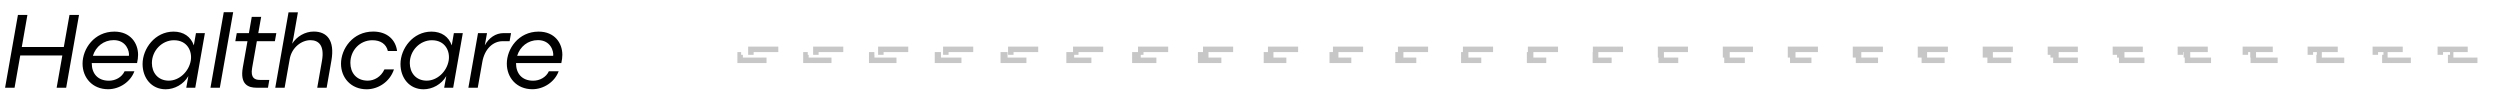 <svg width="228" height="10" viewBox="0 0 228 10" fill="none" xmlns="http://www.w3.org/2000/svg">
<path d="M0.464 8L1.636 1.359H2.5L1.987 4.284H5.82L6.338 1.359H7.207L6.035 8H5.166L5.684 5.061H1.846L1.328 8H0.464ZM12.5 5.749H8.369V5.773C8.369 6.687 8.897 7.36 9.932 7.36C10.537 7.36 11.114 7.043 11.363 6.501H12.256C11.9 7.473 10.894 8.137 9.859 8.137C8.428 8.137 7.529 7.087 7.529 5.803C7.529 4.455 8.589 2.883 10.43 2.883C11.9 2.883 12.593 3.938 12.593 4.997C12.593 5.207 12.559 5.505 12.5 5.749ZM10.366 3.659C9.463 3.659 8.731 4.245 8.472 5.09H11.758C11.817 4.699 11.538 3.659 10.366 3.659ZM15.108 8.142C13.799 8.142 13.003 7.097 13.003 5.837C13.003 4.436 14.136 2.883 15.831 2.883C16.744 2.883 17.403 3.347 17.676 4.138L17.872 3.02H18.687L17.808 8H16.988L17.178 6.94C16.734 7.707 15.904 8.142 15.108 8.142ZM15.396 7.355C16.333 7.355 17.217 6.555 17.398 5.529C17.544 4.68 17.09 3.669 15.865 3.669C14.786 3.669 13.853 4.602 13.853 5.754C13.853 6.608 14.39 7.355 15.396 7.355ZM19.195 8L20.406 1.115H21.265L20.049 8H19.195ZM23.399 8C22.642 8 21.871 7.707 22.144 6.154L22.569 3.757H21.461L21.593 3.02H22.701L22.96 1.54L23.819 1.535L23.555 3.02H25.201L25.069 3.757H23.424L22.994 6.193C22.828 7.121 23.248 7.287 23.692 7.287H24.561L24.439 8H23.399ZM25.104 8L26.314 1.125H27.169L26.764 3.435L26.646 3.986C27.066 3.322 27.818 2.878 28.614 2.878C29.82 2.878 30.543 3.679 30.226 5.515L29.791 8H28.932L29.366 5.529C29.61 4.118 29.039 3.664 28.307 3.664C27.511 3.664 26.607 4.318 26.422 5.383L25.958 8H25.104ZM33.439 8.142C32.013 8.142 31.1 7.097 31.1 5.812C31.1 4.46 32.169 2.878 34.034 2.878C35.343 2.878 36.09 3.659 36.212 4.65H35.372C35.221 4.006 34.694 3.669 33.961 3.669C32.814 3.669 31.954 4.597 31.954 5.734C31.954 6.608 32.477 7.355 33.541 7.355C34.117 7.355 34.742 7.023 35.06 6.33H35.929C35.543 7.492 34.464 8.142 33.439 8.142ZM38.629 8.142C37.321 8.142 36.525 7.097 36.525 5.837C36.525 4.436 37.658 2.883 39.352 2.883C40.265 2.883 40.924 3.347 41.198 4.138L41.393 3.02H42.208L41.33 8H40.509L40.7 6.94C40.255 7.707 39.425 8.142 38.629 8.142ZM38.917 7.355C39.855 7.355 40.739 6.555 40.919 5.529C41.066 4.68 40.612 3.669 39.386 3.669C38.307 3.669 37.374 4.602 37.374 5.754C37.374 6.608 37.911 7.355 38.917 7.355ZM42.716 8L43.595 3.02H44.416L44.215 4.133C44.587 3.444 45.212 3.02 45.929 3.02H46.608L46.476 3.757H45.841C44.967 3.757 44.196 4.455 43.986 5.656L43.571 8H42.716ZM51.193 5.749H47.062V5.773C47.062 6.687 47.59 7.36 48.625 7.36C49.23 7.36 49.806 7.043 50.056 6.501H50.949C50.593 7.473 49.587 8.137 48.552 8.137C47.121 8.137 46.222 7.087 46.222 5.803C46.222 4.455 47.282 2.883 49.123 2.883C50.593 2.883 51.286 3.938 51.286 4.997C51.286 5.207 51.252 5.505 51.193 5.749ZM49.059 3.659C48.156 3.659 47.424 4.245 47.165 5.09H50.451C50.51 4.699 50.231 3.659 49.059 3.659Z" fill="black"/>
<path d="M68.481 5V4.5H71.444V5H70.5V5.5H67.5V5H68.481ZM74.407 5V4.5H77.37V5H76.5V5.5H73.5V5H74.407ZM80.333 5V4.5H83.296V5H82.5V5.5H79.5V5H80.333ZM86.259 5V4.5H89.222V5H88.5V5.5H85.5V5H86.259ZM92.185 5V4.5H95.148V5H94.5V5.5H91.5V5H92.185ZM98.111 5V4.5H101.074V5H100.5V5.5H97.5V5H98.111ZM104.037 5V4.5H107V5H106.5V5.5H103.5V5H104.037ZM109.963 5V4.5H112.926V5H112.5V5.5H109.5V5H109.963ZM115.889 5V4.5H118.852V5H118.5V5.5H115.5V5H115.889ZM121.815 5V4.5H124.778V5H124.5V5.5H121.5V5H121.815ZM127.741 5V4.5H130.704V5H130.5V5.5H127.5V5H127.741ZM133.667 5V4.5H136.63V5H136.5V5.5H133.5V5H133.667ZM139.593 5V4.5H142.556V5H142.5V5.5H139.5V5H139.593ZM145.519 5V4.5H148.481V5H148.5V5.5H145.5V5H145.519ZM151.444 5V4.5H154.407V5H154.5V5.5H151.5V5H151.444ZM157.37 5V4.5H160.333V5H160.5V5.5H157.5V5H157.37ZM163.296 5V4.5H166.259V5H166.5V5.5H163.5V5H163.296ZM169.222 5V4.5H172.185V5H172.5V5.5H169.5V5H169.222ZM175.148 5V4.5H178.111V5H178.5V5.5H175.5V5H175.148ZM181.074 5V4.5H184.037V5H184.5V5.5H181.5V5H181.074ZM187 5V4.5H189.963V5H190.5V5.5H187.5V5H187ZM192.926 5V4.5H195.889V5H196.5V5.5H193.5V5H192.926ZM198.852 5V4.5H201.815V5H202.5V5.5H199.5V5H198.852ZM204.778 5V4.5H207.741V5H208.5V5.5H205.5V5H204.778ZM210.704 5V4.5H213.667V5H214.5V5.5H211.5V5H210.704ZM216.63 5V4.5H219.593V5H220.5V5.5H217.5V5H216.63ZM222.556 5V4.5H225.518V5H226.5V5.5H223.5V5H222.556Z" stroke="#C7C7C7" stroke-width="0.5" stroke-dasharray="3 3"/>
</svg>
